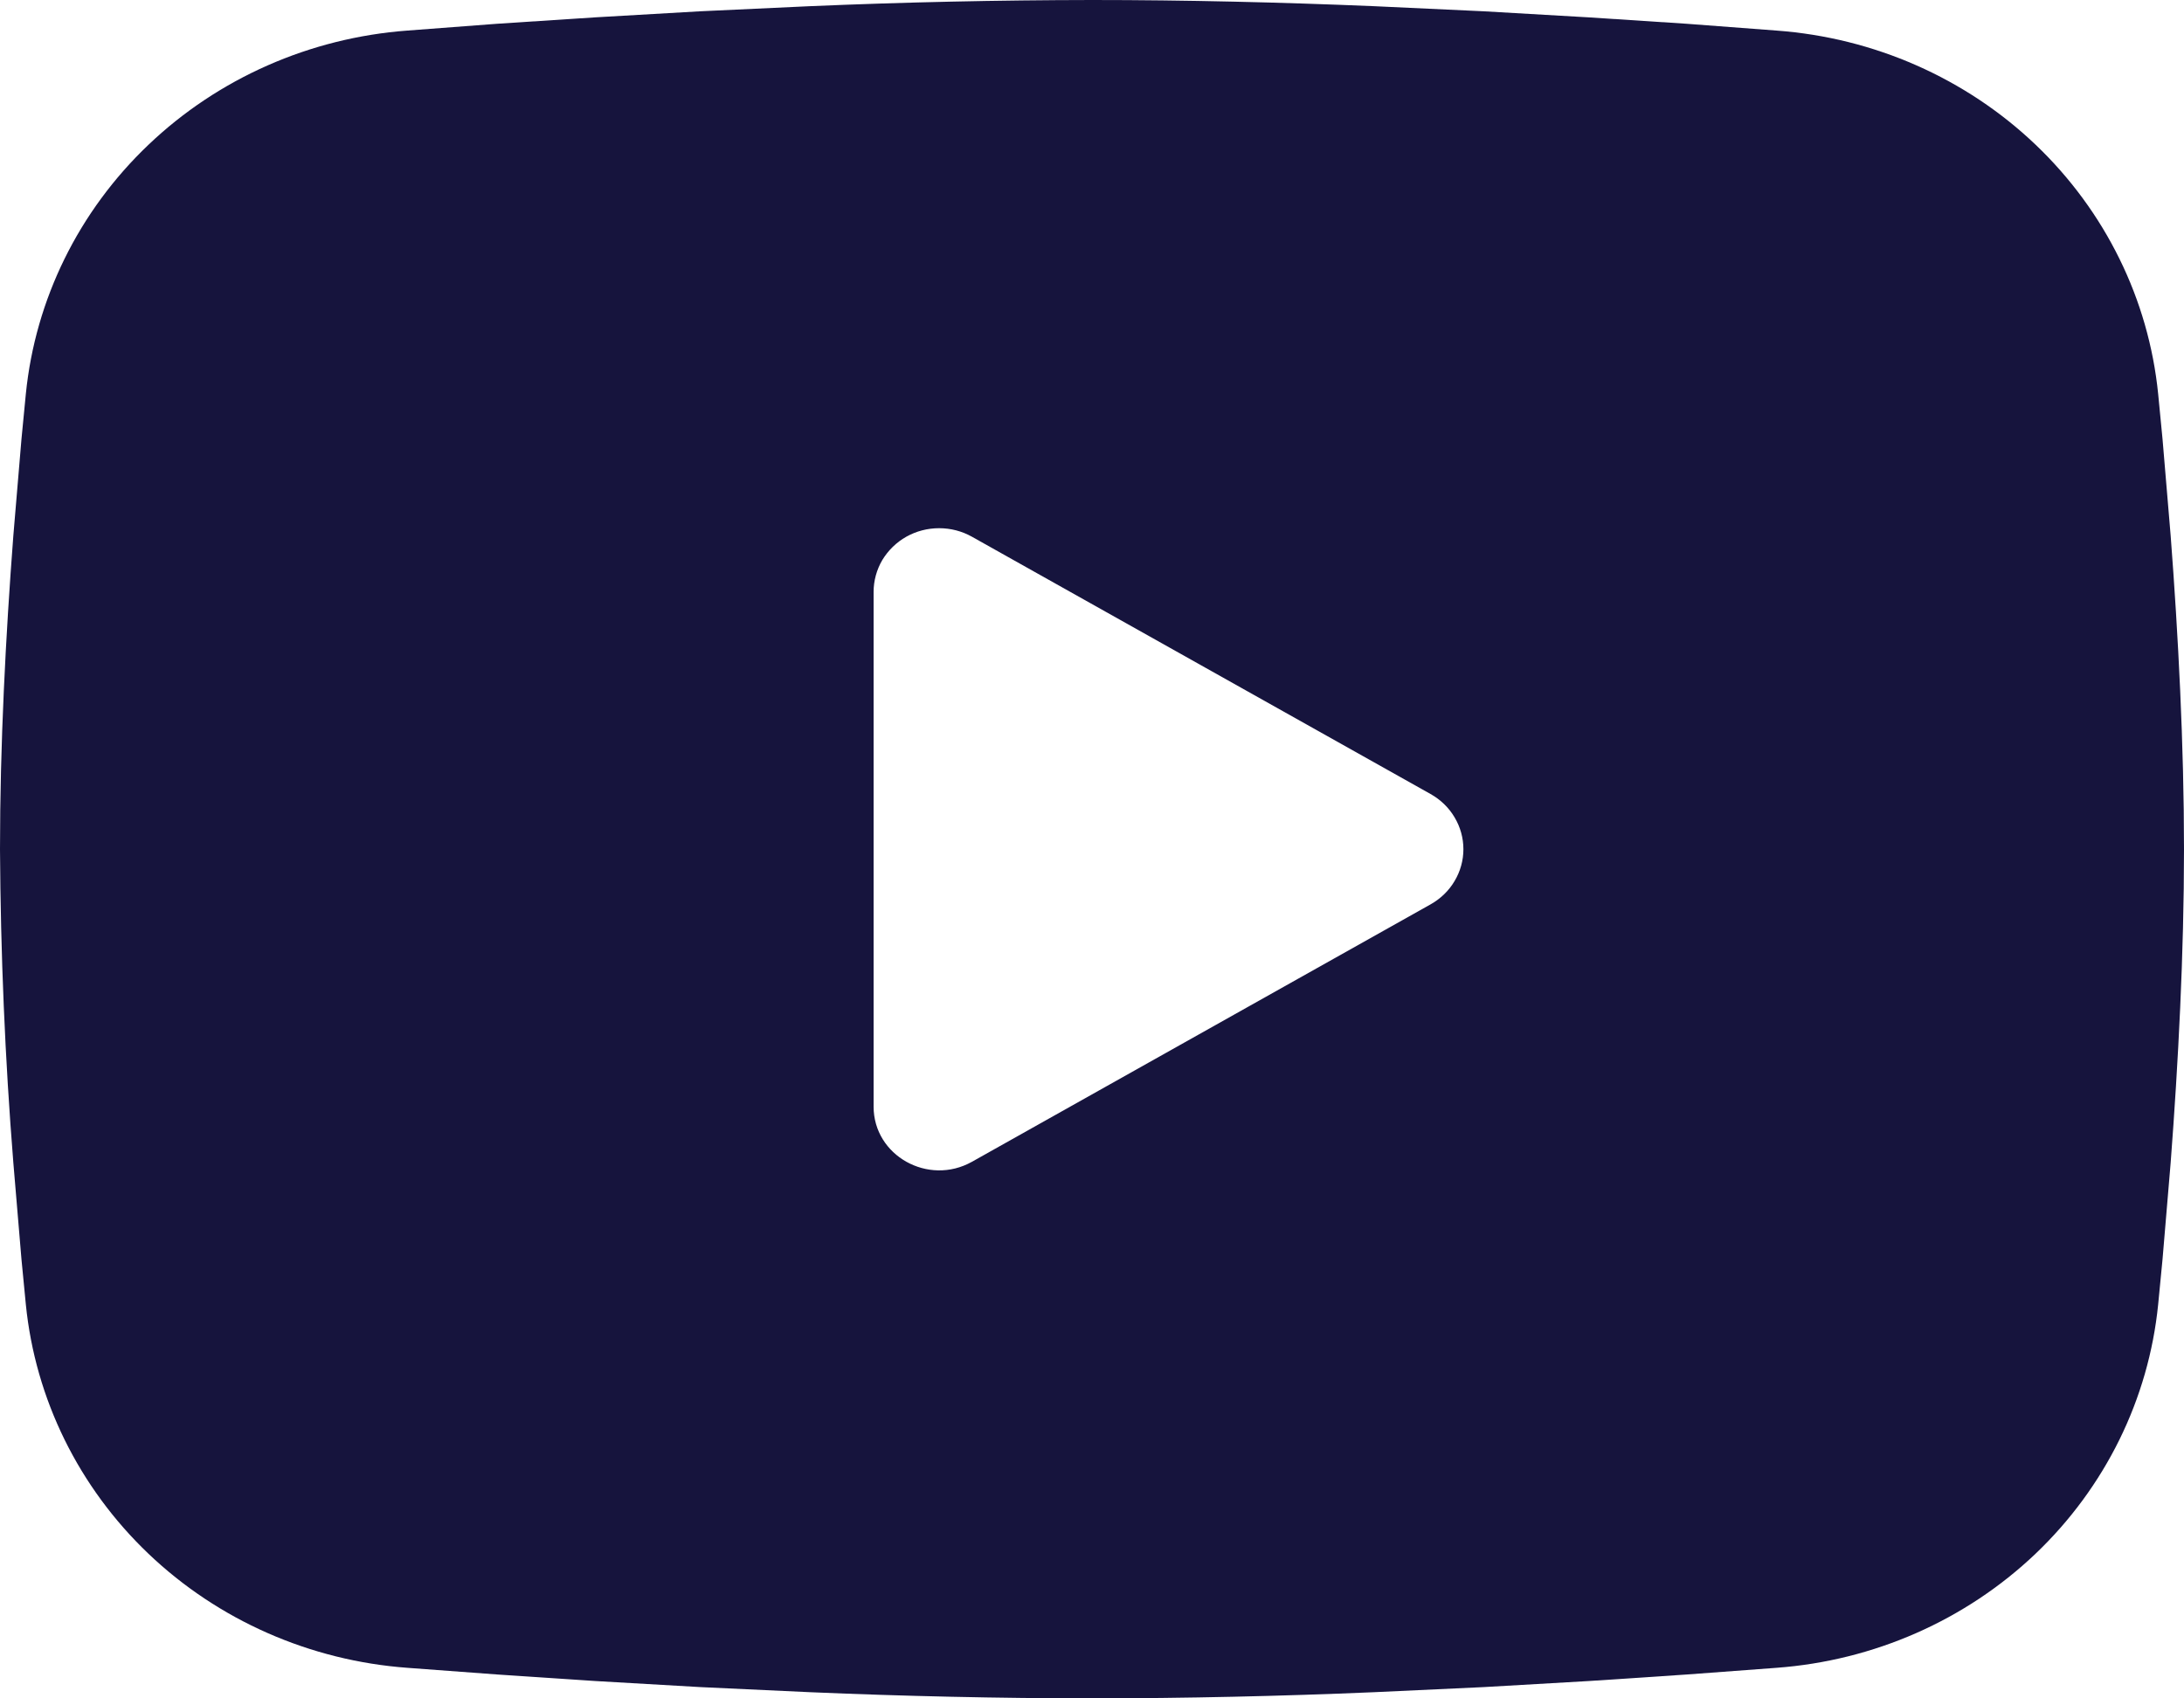 <svg width="18" height="14" viewBox="0 0 18 14" fill="none" xmlns="http://www.w3.org/2000/svg">
<path fill-rule="evenodd" clip-rule="evenodd" d="M9 0C9.77 0 10.559 0.019 11.324 0.051L12.227 0.093L13.092 0.143L13.902 0.196L14.642 0.252C15.445 0.311 16.201 0.644 16.776 1.192C17.351 1.74 17.709 2.468 17.787 3.247L17.823 3.619L17.89 4.415C17.953 5.24 18 6.14 18 7C18 7.86 17.953 8.76 17.89 9.585L17.823 10.381L17.787 10.753C17.709 11.532 17.351 12.26 16.776 12.808C16.2 13.356 15.444 13.689 14.641 13.748L13.903 13.803L13.093 13.857L12.227 13.907L11.324 13.949C10.55 13.982 9.775 13.999 9 14C8.225 13.999 7.45 13.982 6.676 13.949L5.773 13.907L4.908 13.857L4.098 13.803L3.358 13.748C2.555 13.689 1.799 13.356 1.224 12.808C0.649 12.26 0.291 11.532 0.213 10.753L0.177 10.381L0.11 9.585C0.041 8.725 0.005 7.863 0 7C0 6.14 0.047 5.24 0.11 4.415L0.177 3.619L0.213 3.247C0.291 2.468 0.649 1.74 1.224 1.193C1.799 0.645 2.554 0.312 3.357 0.252L4.096 0.196L4.906 0.143L5.772 0.093L6.675 0.051C7.45 0.018 8.225 0.001 9 0ZM7.2 4.878V9.122C7.2 9.526 7.65 9.778 8.01 9.577L11.79 7.455C11.872 7.409 11.941 7.343 11.988 7.263C12.036 7.183 12.061 7.092 12.061 7C12.061 6.908 12.036 6.817 11.988 6.737C11.941 6.657 11.872 6.591 11.79 6.545L8.01 4.424C7.928 4.378 7.835 4.354 7.74 4.354C7.645 4.354 7.552 4.378 7.47 4.424C7.388 4.47 7.32 4.537 7.272 4.616C7.225 4.696 7.2 4.787 7.2 4.879V4.878Z" fill="#16143D"/>
</svg>
